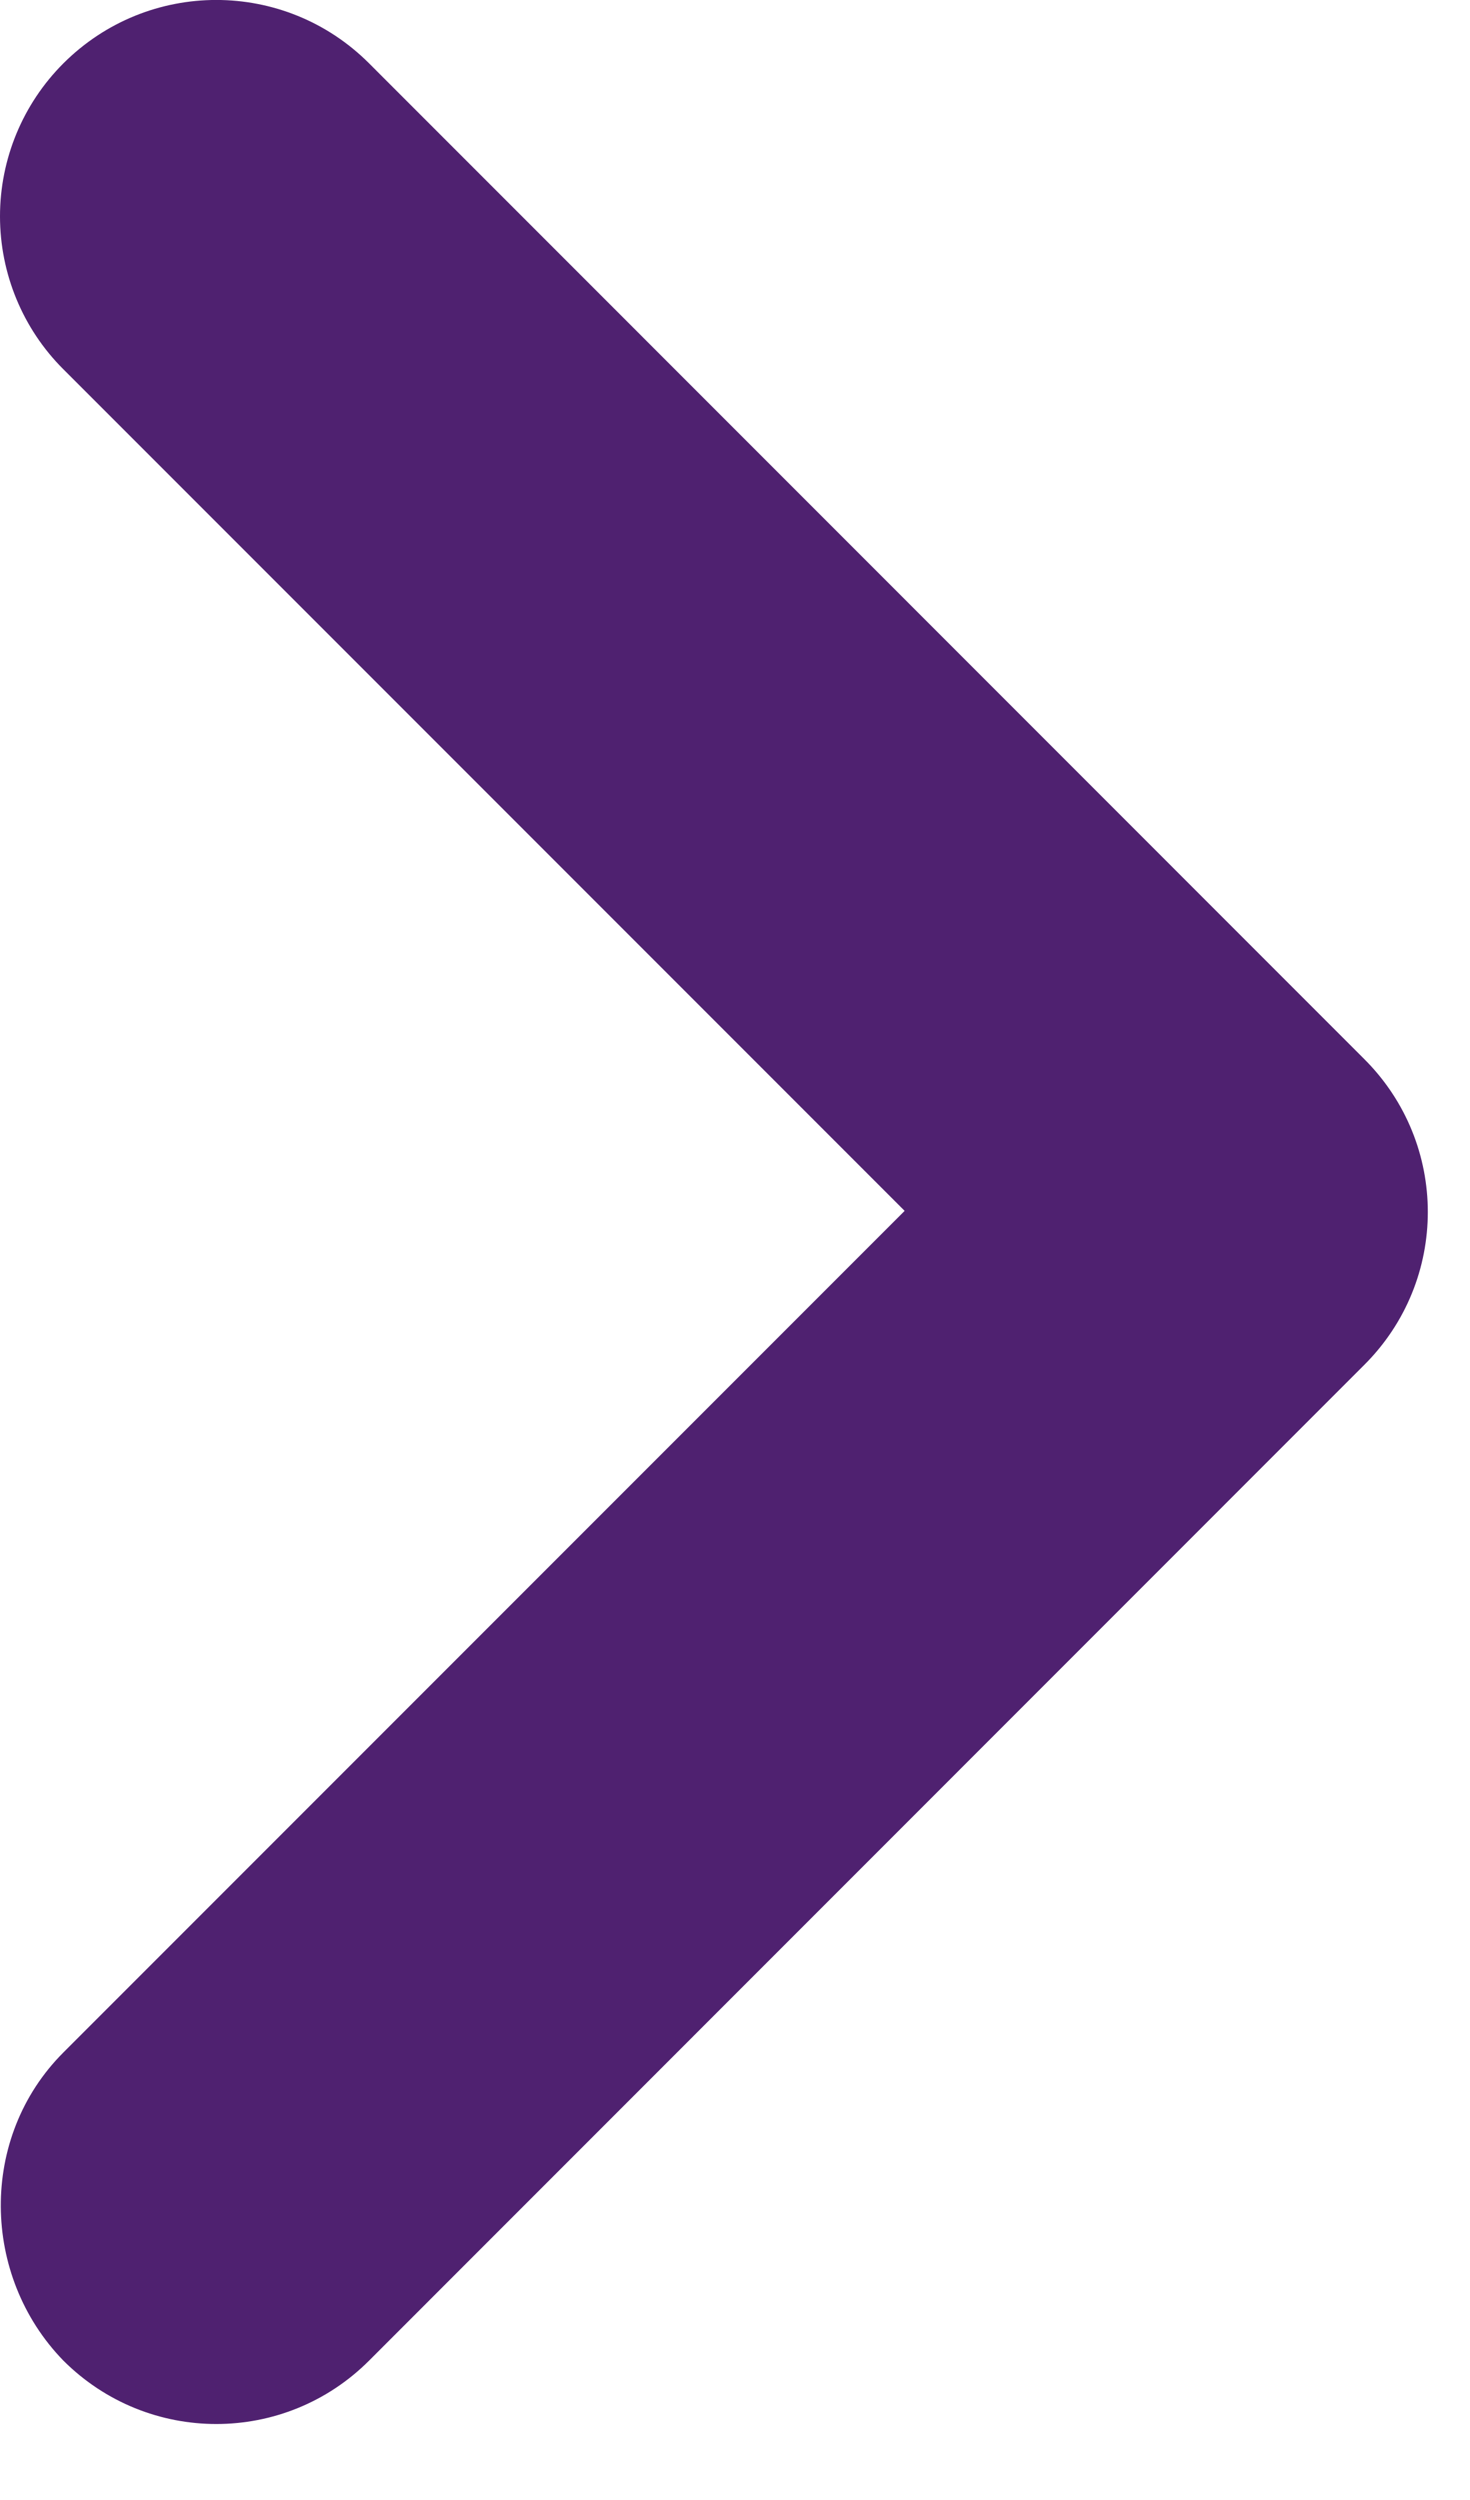<?xml version="1.0" encoding="utf-8"?>
<svg xmlns="http://www.w3.org/2000/svg" fill="none" height="100%" overflow="visible" preserveAspectRatio="none" style="display: block;" viewBox="0 0 10 17" width="100%">
<path d="M0.431 13.957L6.154 8.234L0.431 2.511C0.155 2.236 0 1.861 0 1.471C0 1.081 0.155 0.707 0.431 0.431C1.007 -0.144 1.936 -0.144 2.511 0.431L9.281 7.202C9.857 7.777 9.857 8.706 9.281 9.281L2.511 16.052C1.936 16.627 1.007 16.627 0.431 16.052C-0.129 15.476 -0.144 14.532 0.431 13.957Z" fill="#4F2170" id="Vector"/>
</svg>